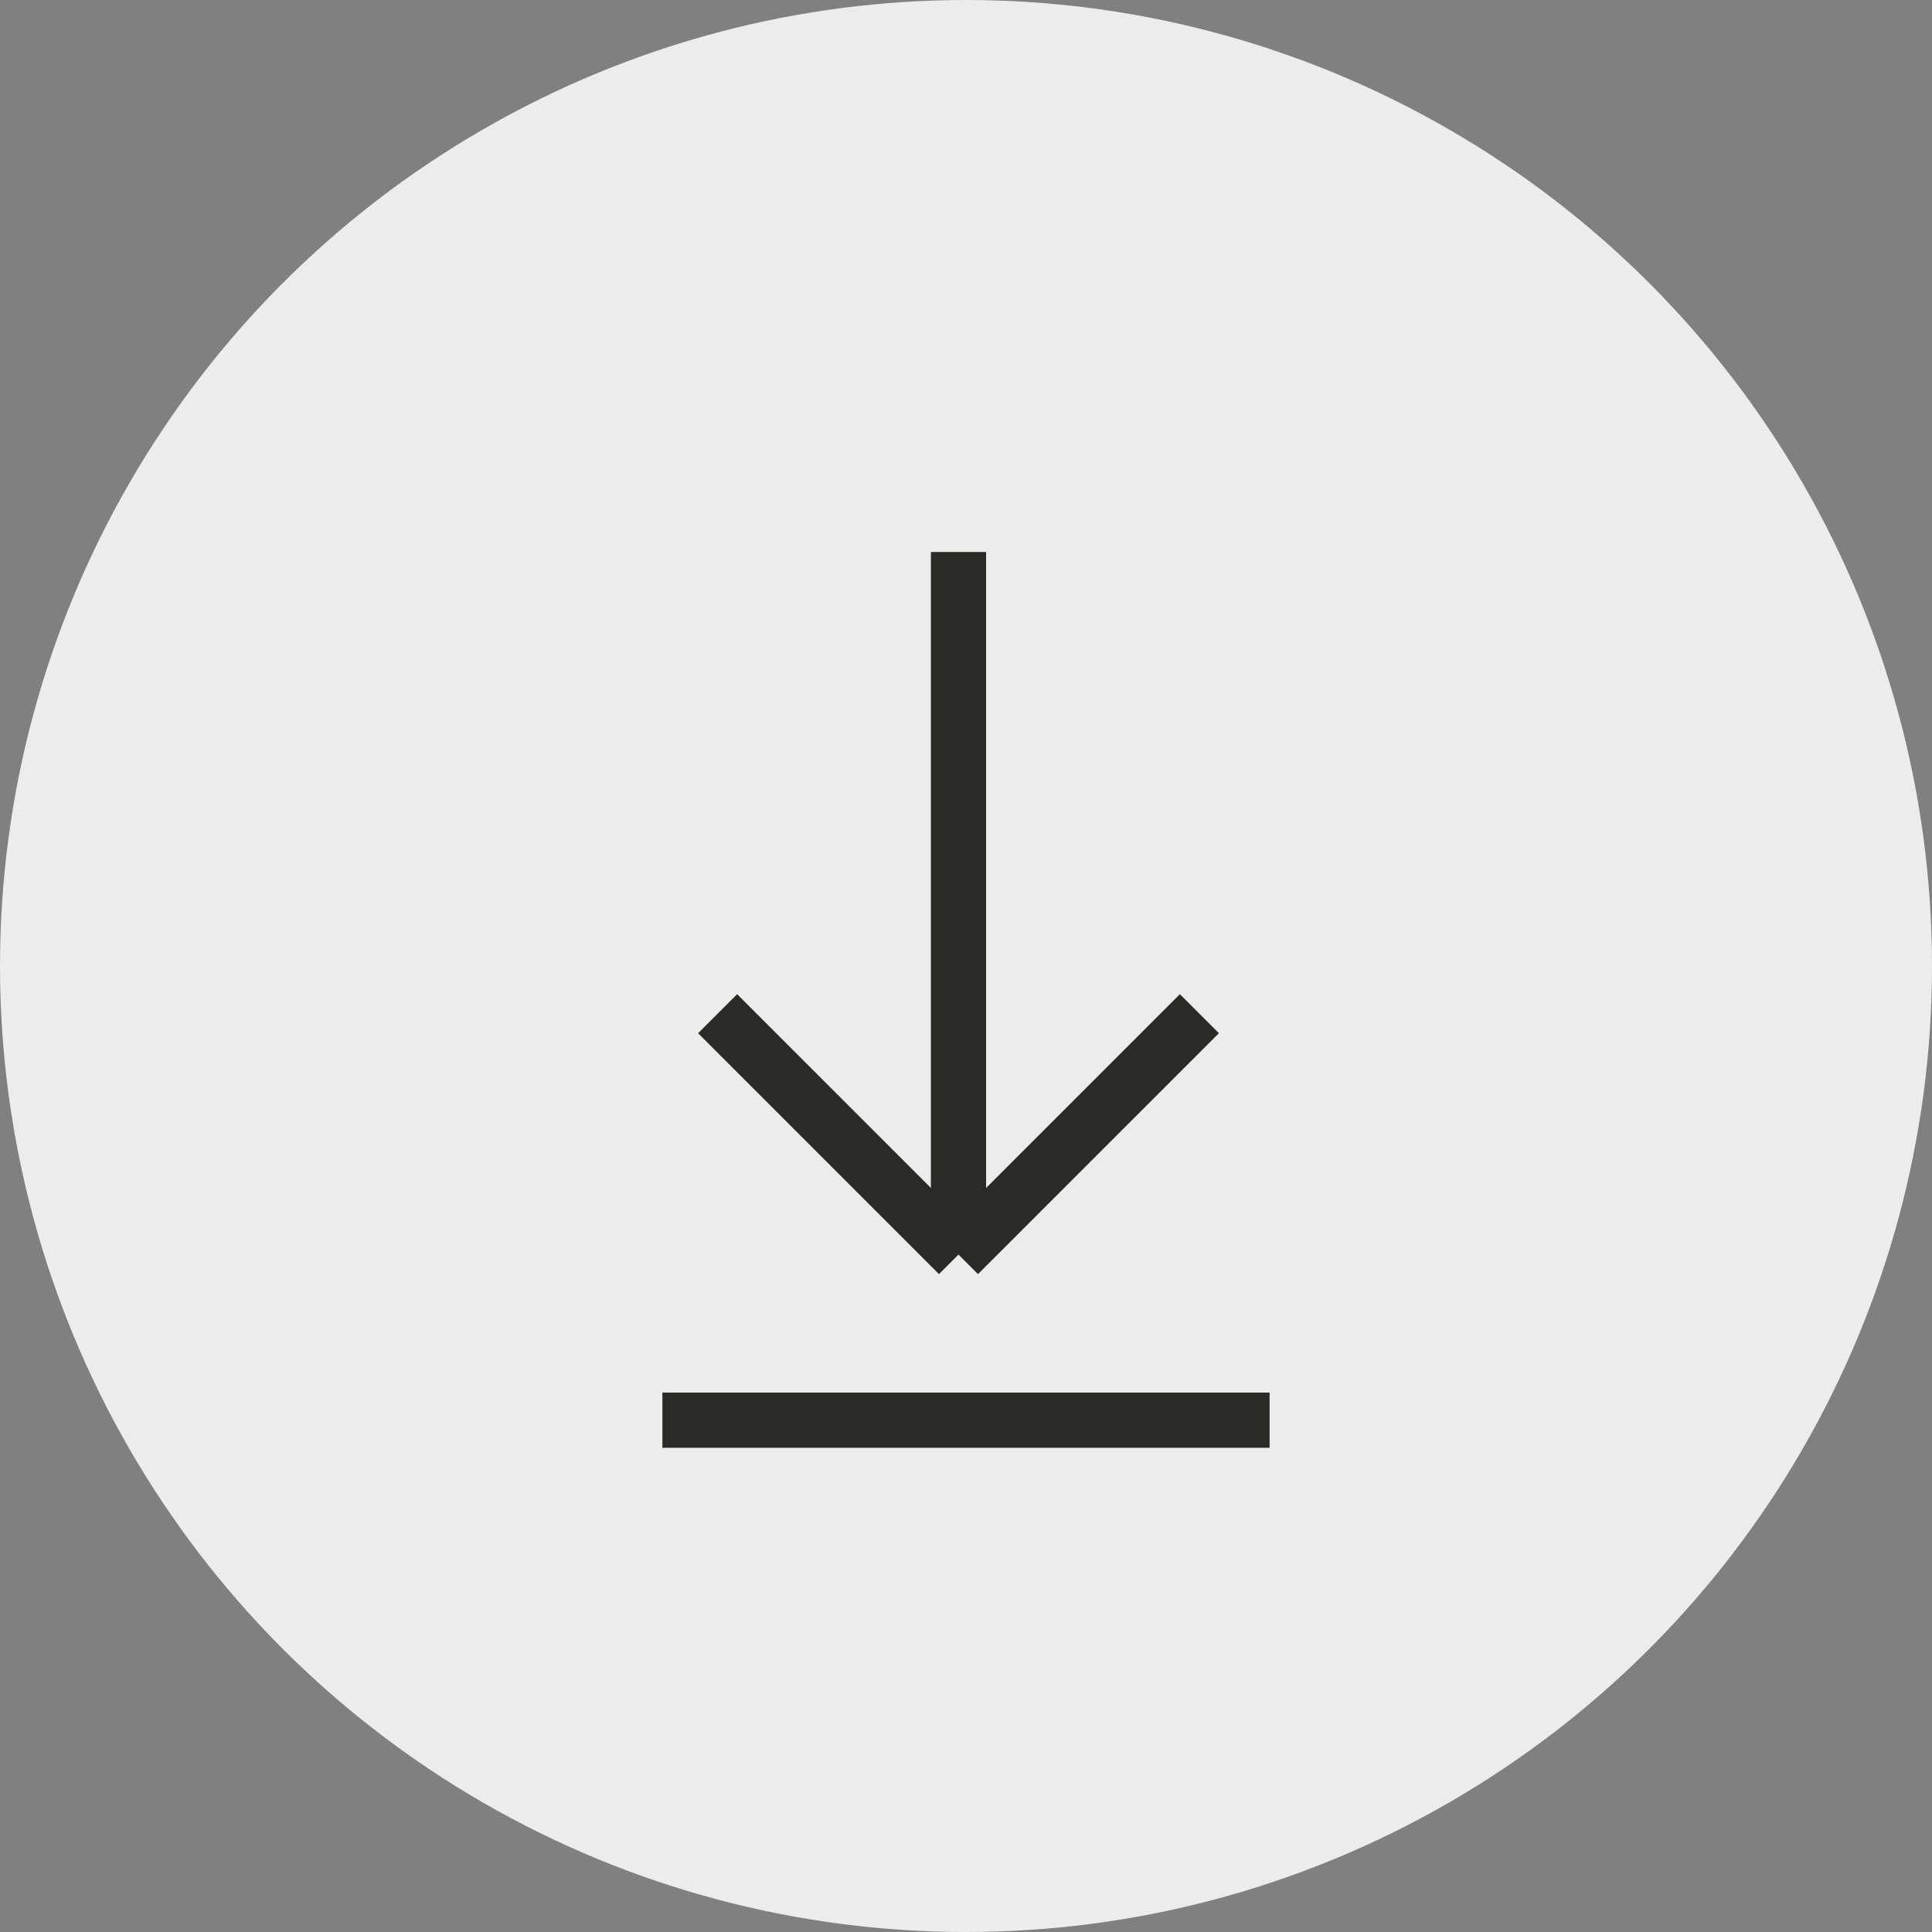 <?xml version="1.0" encoding="UTF-8"?> <svg xmlns="http://www.w3.org/2000/svg" width="35" height="35" viewBox="0 0 35 35" fill="none"><rect x="0" y="0" width="35" height="35" fill="#808080" stroke="none"/><circle cx="17.5" cy="17.5" r="17.5" fill="#ECECEC"></circle><path d="M21.728 18.364L17.364 22.728M17.364 22.728L17.364 10M17.364 22.728L13 18.364" stroke="#2A2A26"></path><path d="M12 25.728H23" stroke="#2A2A26"></path></svg> 